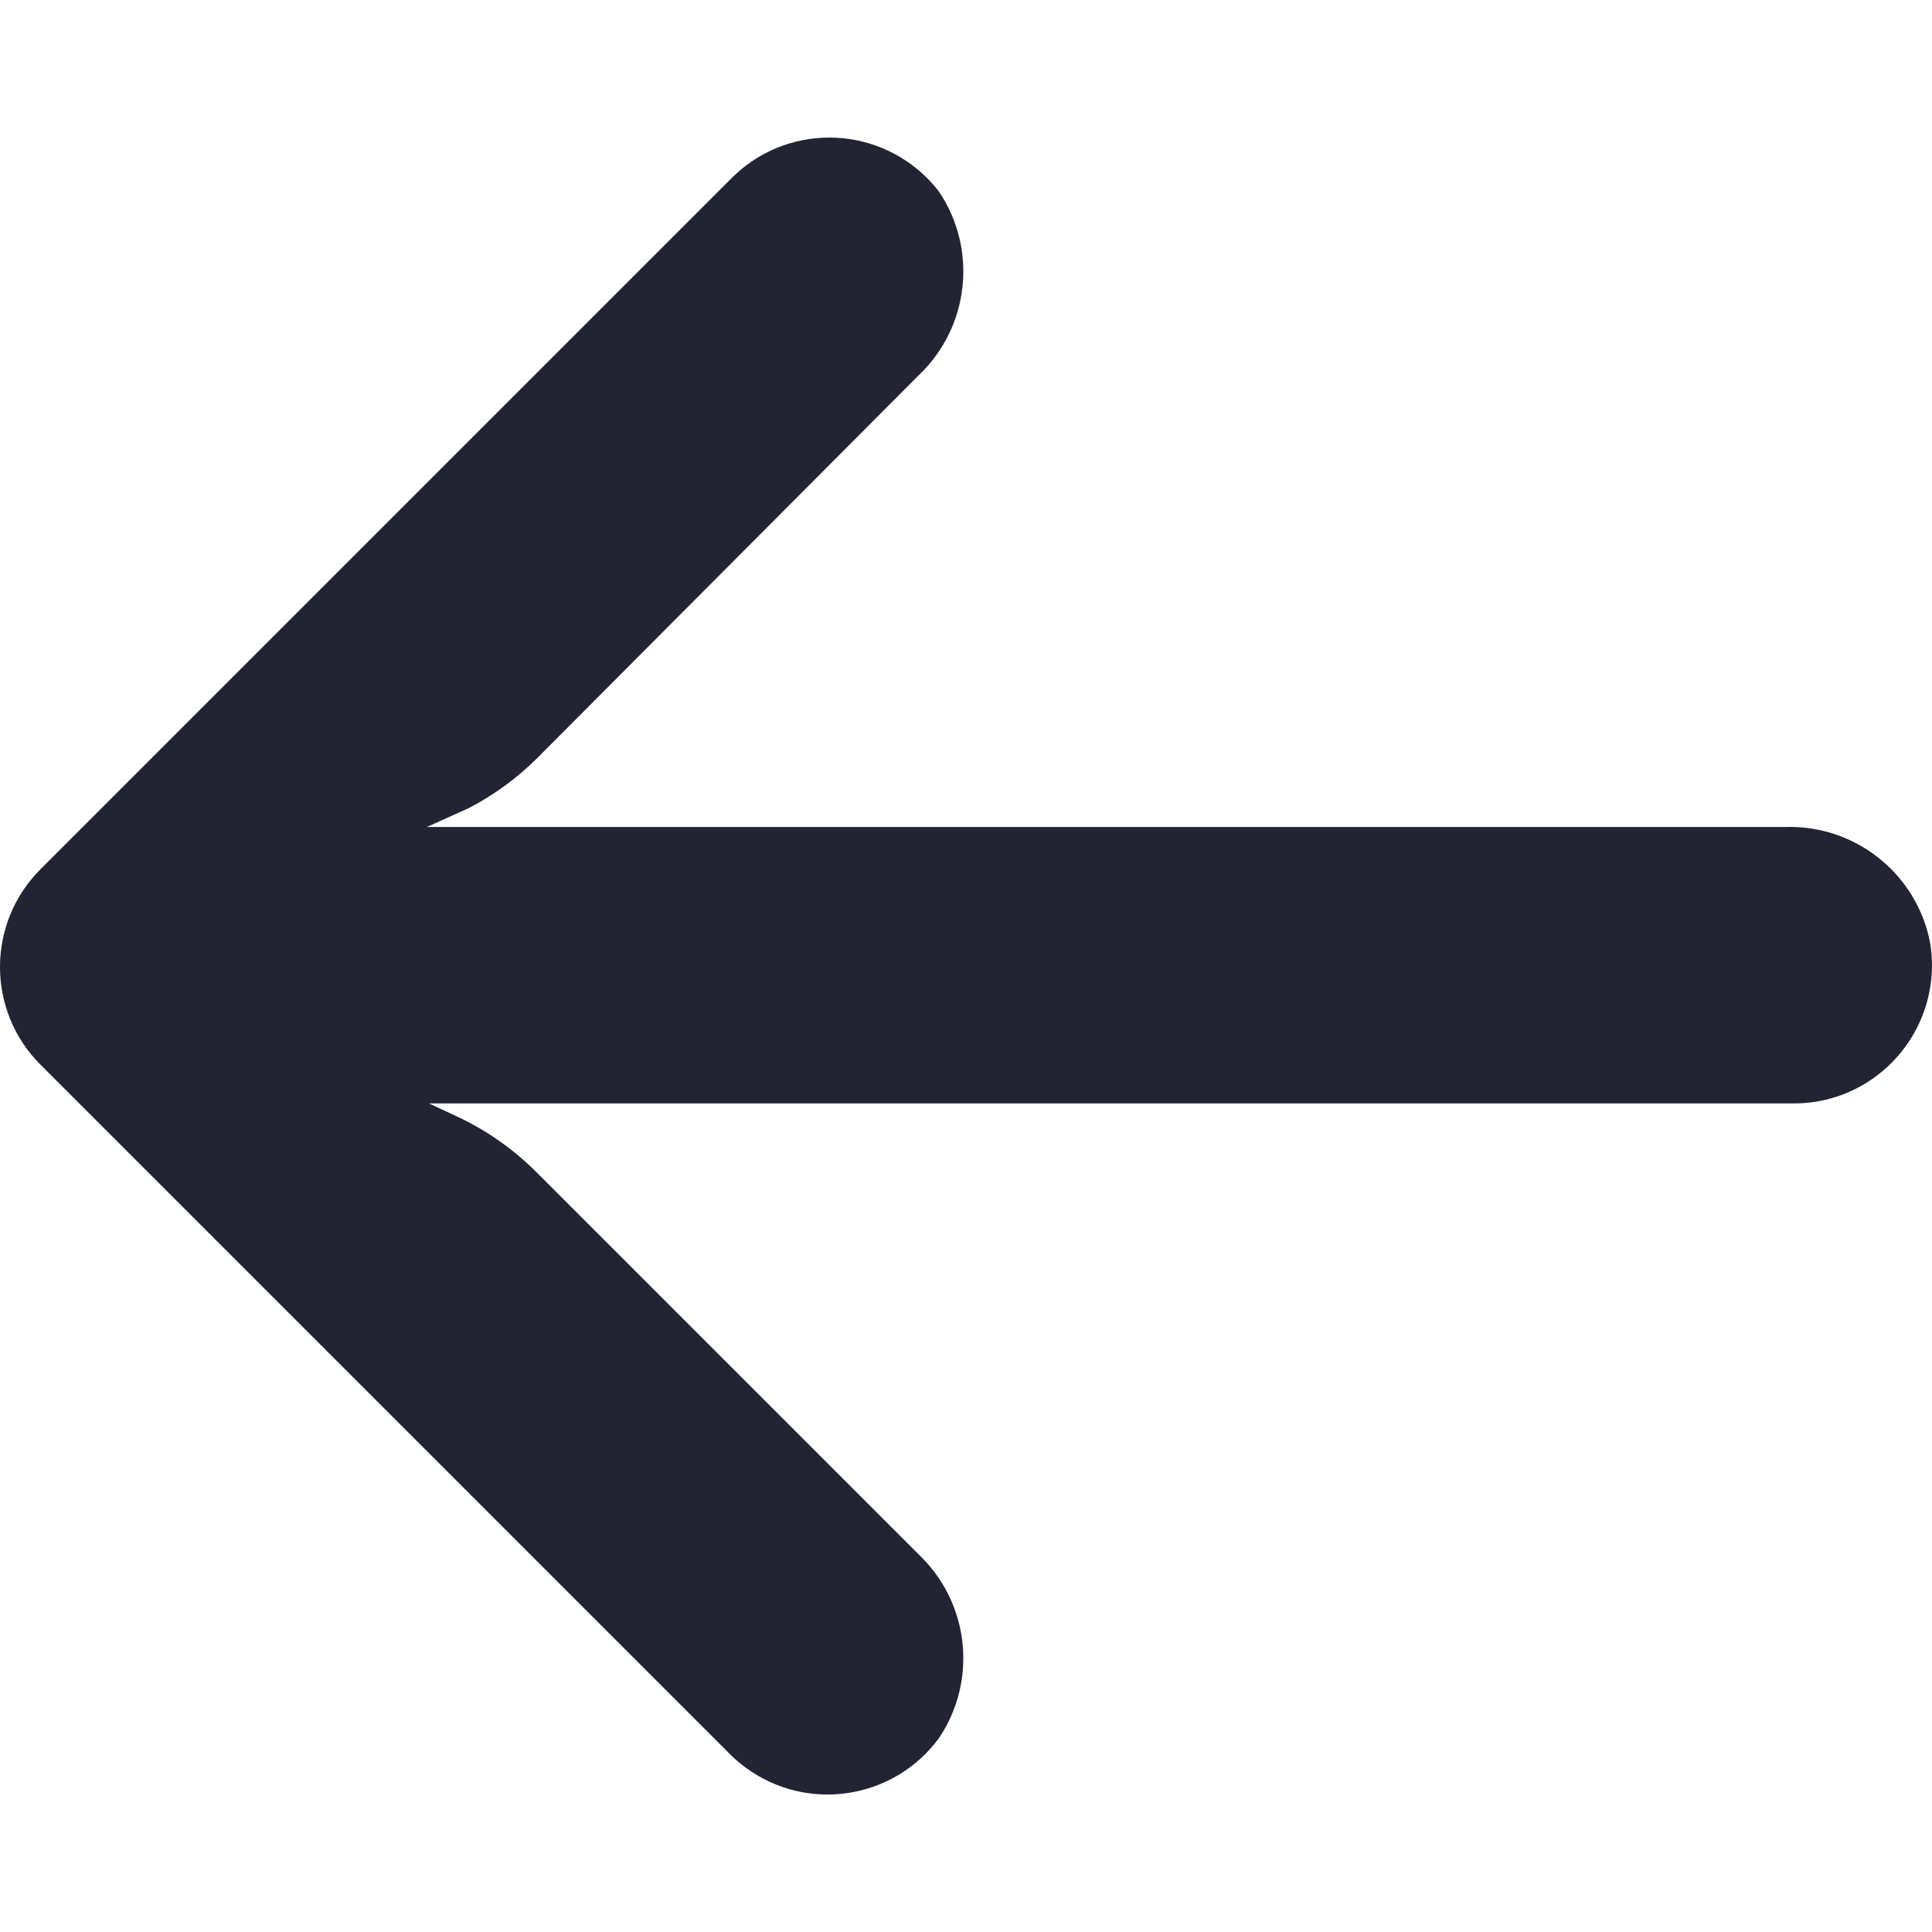 <svg width="16" height="16" viewBox="0 0 16 16" fill="none" xmlns="http://www.w3.org/2000/svg">
<g clip-path="url(#clip0)">
<path d="M15.038 9.124C14.973 9.134 14.907 9.139 14.84 9.138L3.553 9.138L3.799 9.253C4.039 9.367 4.258 9.522 4.446 9.711L7.611 12.876C8.028 13.274 8.098 13.914 7.777 14.393C7.403 14.903 6.687 15.014 6.177 14.64C6.136 14.61 6.097 14.577 6.06 14.542L0.336 8.818C-0.112 8.371 -0.112 7.646 0.335 7.199C0.335 7.198 0.335 7.198 0.336 7.198L6.06 1.474C6.507 1.027 7.232 1.028 7.679 1.476C7.714 1.511 7.747 1.549 7.777 1.588C8.098 2.067 8.028 2.707 7.611 3.105L4.451 6.276C4.283 6.444 4.09 6.585 3.879 6.694L3.535 6.849L14.777 6.849C15.362 6.827 15.875 7.235 15.985 7.81C16.086 8.434 15.662 9.022 15.038 9.124Z" fill="#222433"/>
</g>
<defs>
<clipPath id="clip0">
<rect width="16" height="16" fill="white" transform="matrix(1 -8.74228e-08 -8.74228e-08 -1 0 16)"/>
</clipPath>
</defs>
</svg>
